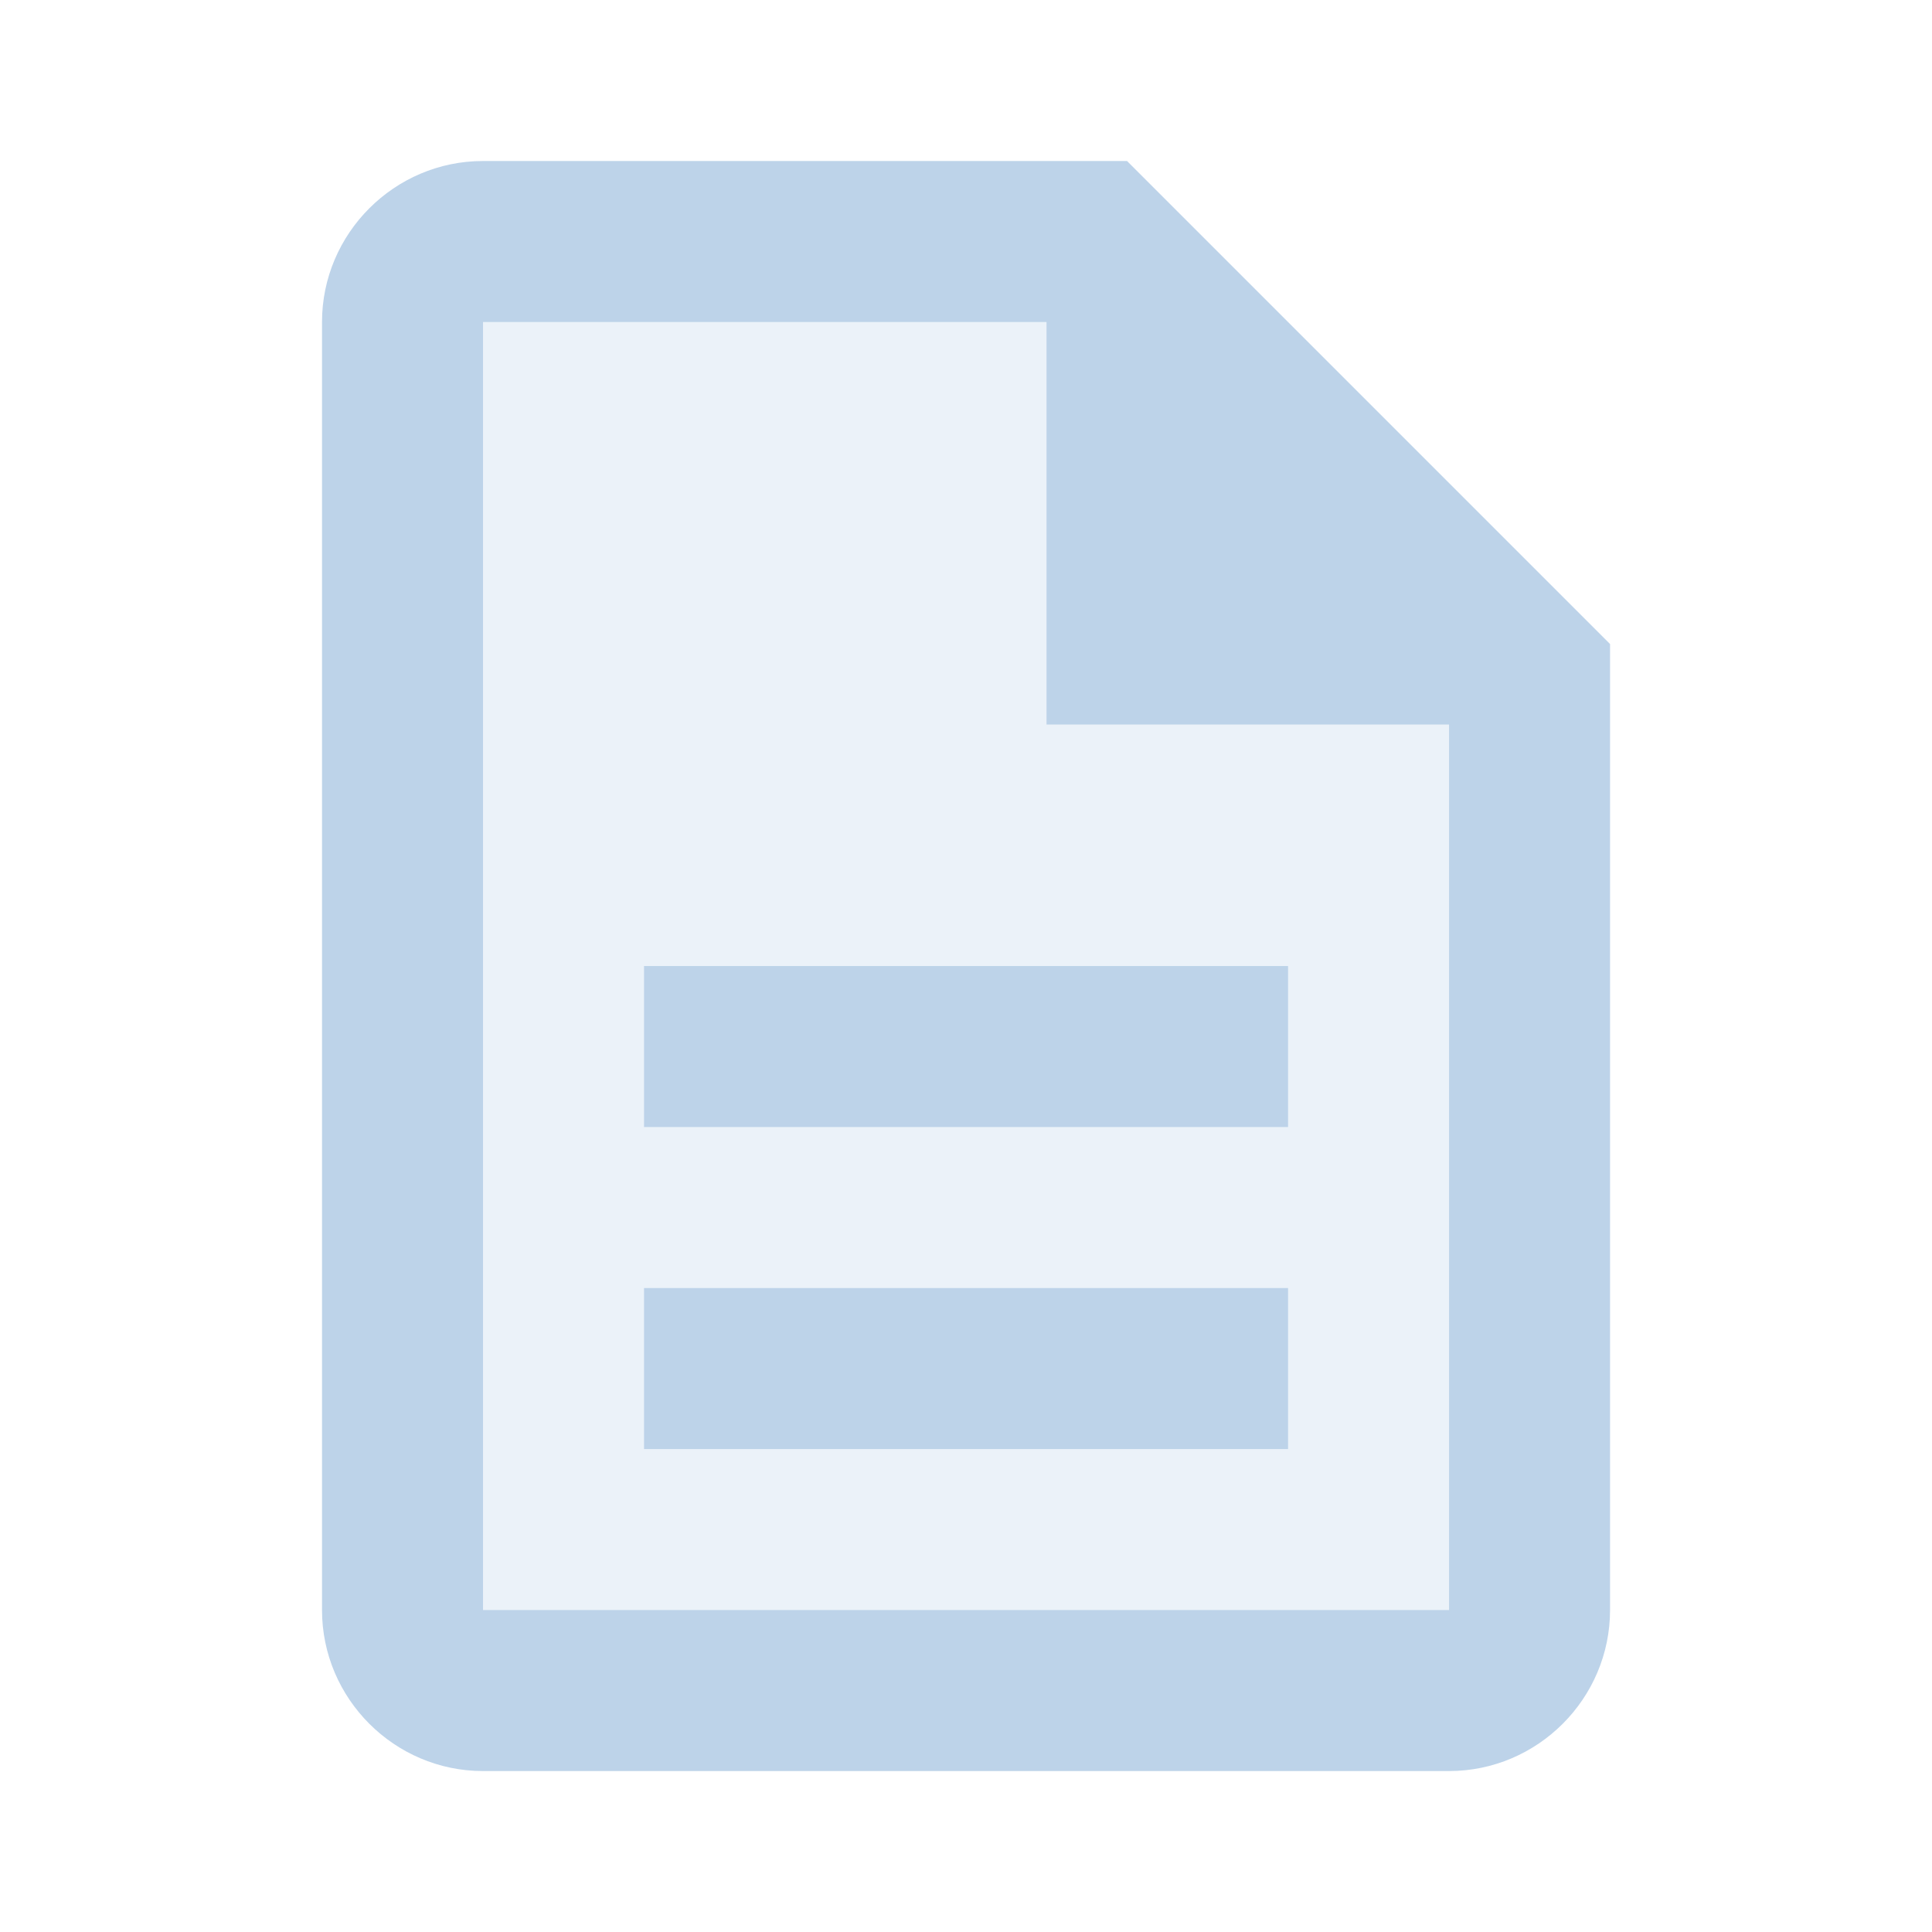 <svg xmlns="http://www.w3.org/2000/svg" xmlns:xlink="http://www.w3.org/1999/xlink" viewBox="0,0,256,256" width="24px" height="24px" fill-rule="nonzero"><g fill="#bdd3e9" fill-rule="nonzero" stroke="none" stroke-width="1" stroke-linecap="butt" stroke-linejoin="miter" stroke-miterlimit="10" stroke-dasharray="" stroke-dashoffset="0" font-family="none" font-weight="none" font-size="none" text-anchor="none" style="mix-blend-mode: normal"><g transform="scale(10.667,10.667)"><path d="M19,20c0,0.6 -0.4,1 -1,1h-12c-0.6,0 -1,-0.4 -1,-1v-16c0,-0.6 0.4,-1 1,-1h7.6l5.4,5.4z" opacity="0.3"></path><path d="M8,12h8v2h-8zM8,16h8v2h-8z"></path><path d="M18,22h-12c-1.1,0 -2,-0.9 -2,-2v-16c0,-1.1 0.9,-2 2,-2h8l6,6v12c0,1.1 -0.9,2 -2,2zM6,4v16h12v-11.2l-4.8,-4.8z"></path><path d="M18.5,9h-5.5v-5.5z"></path></g></g></svg>